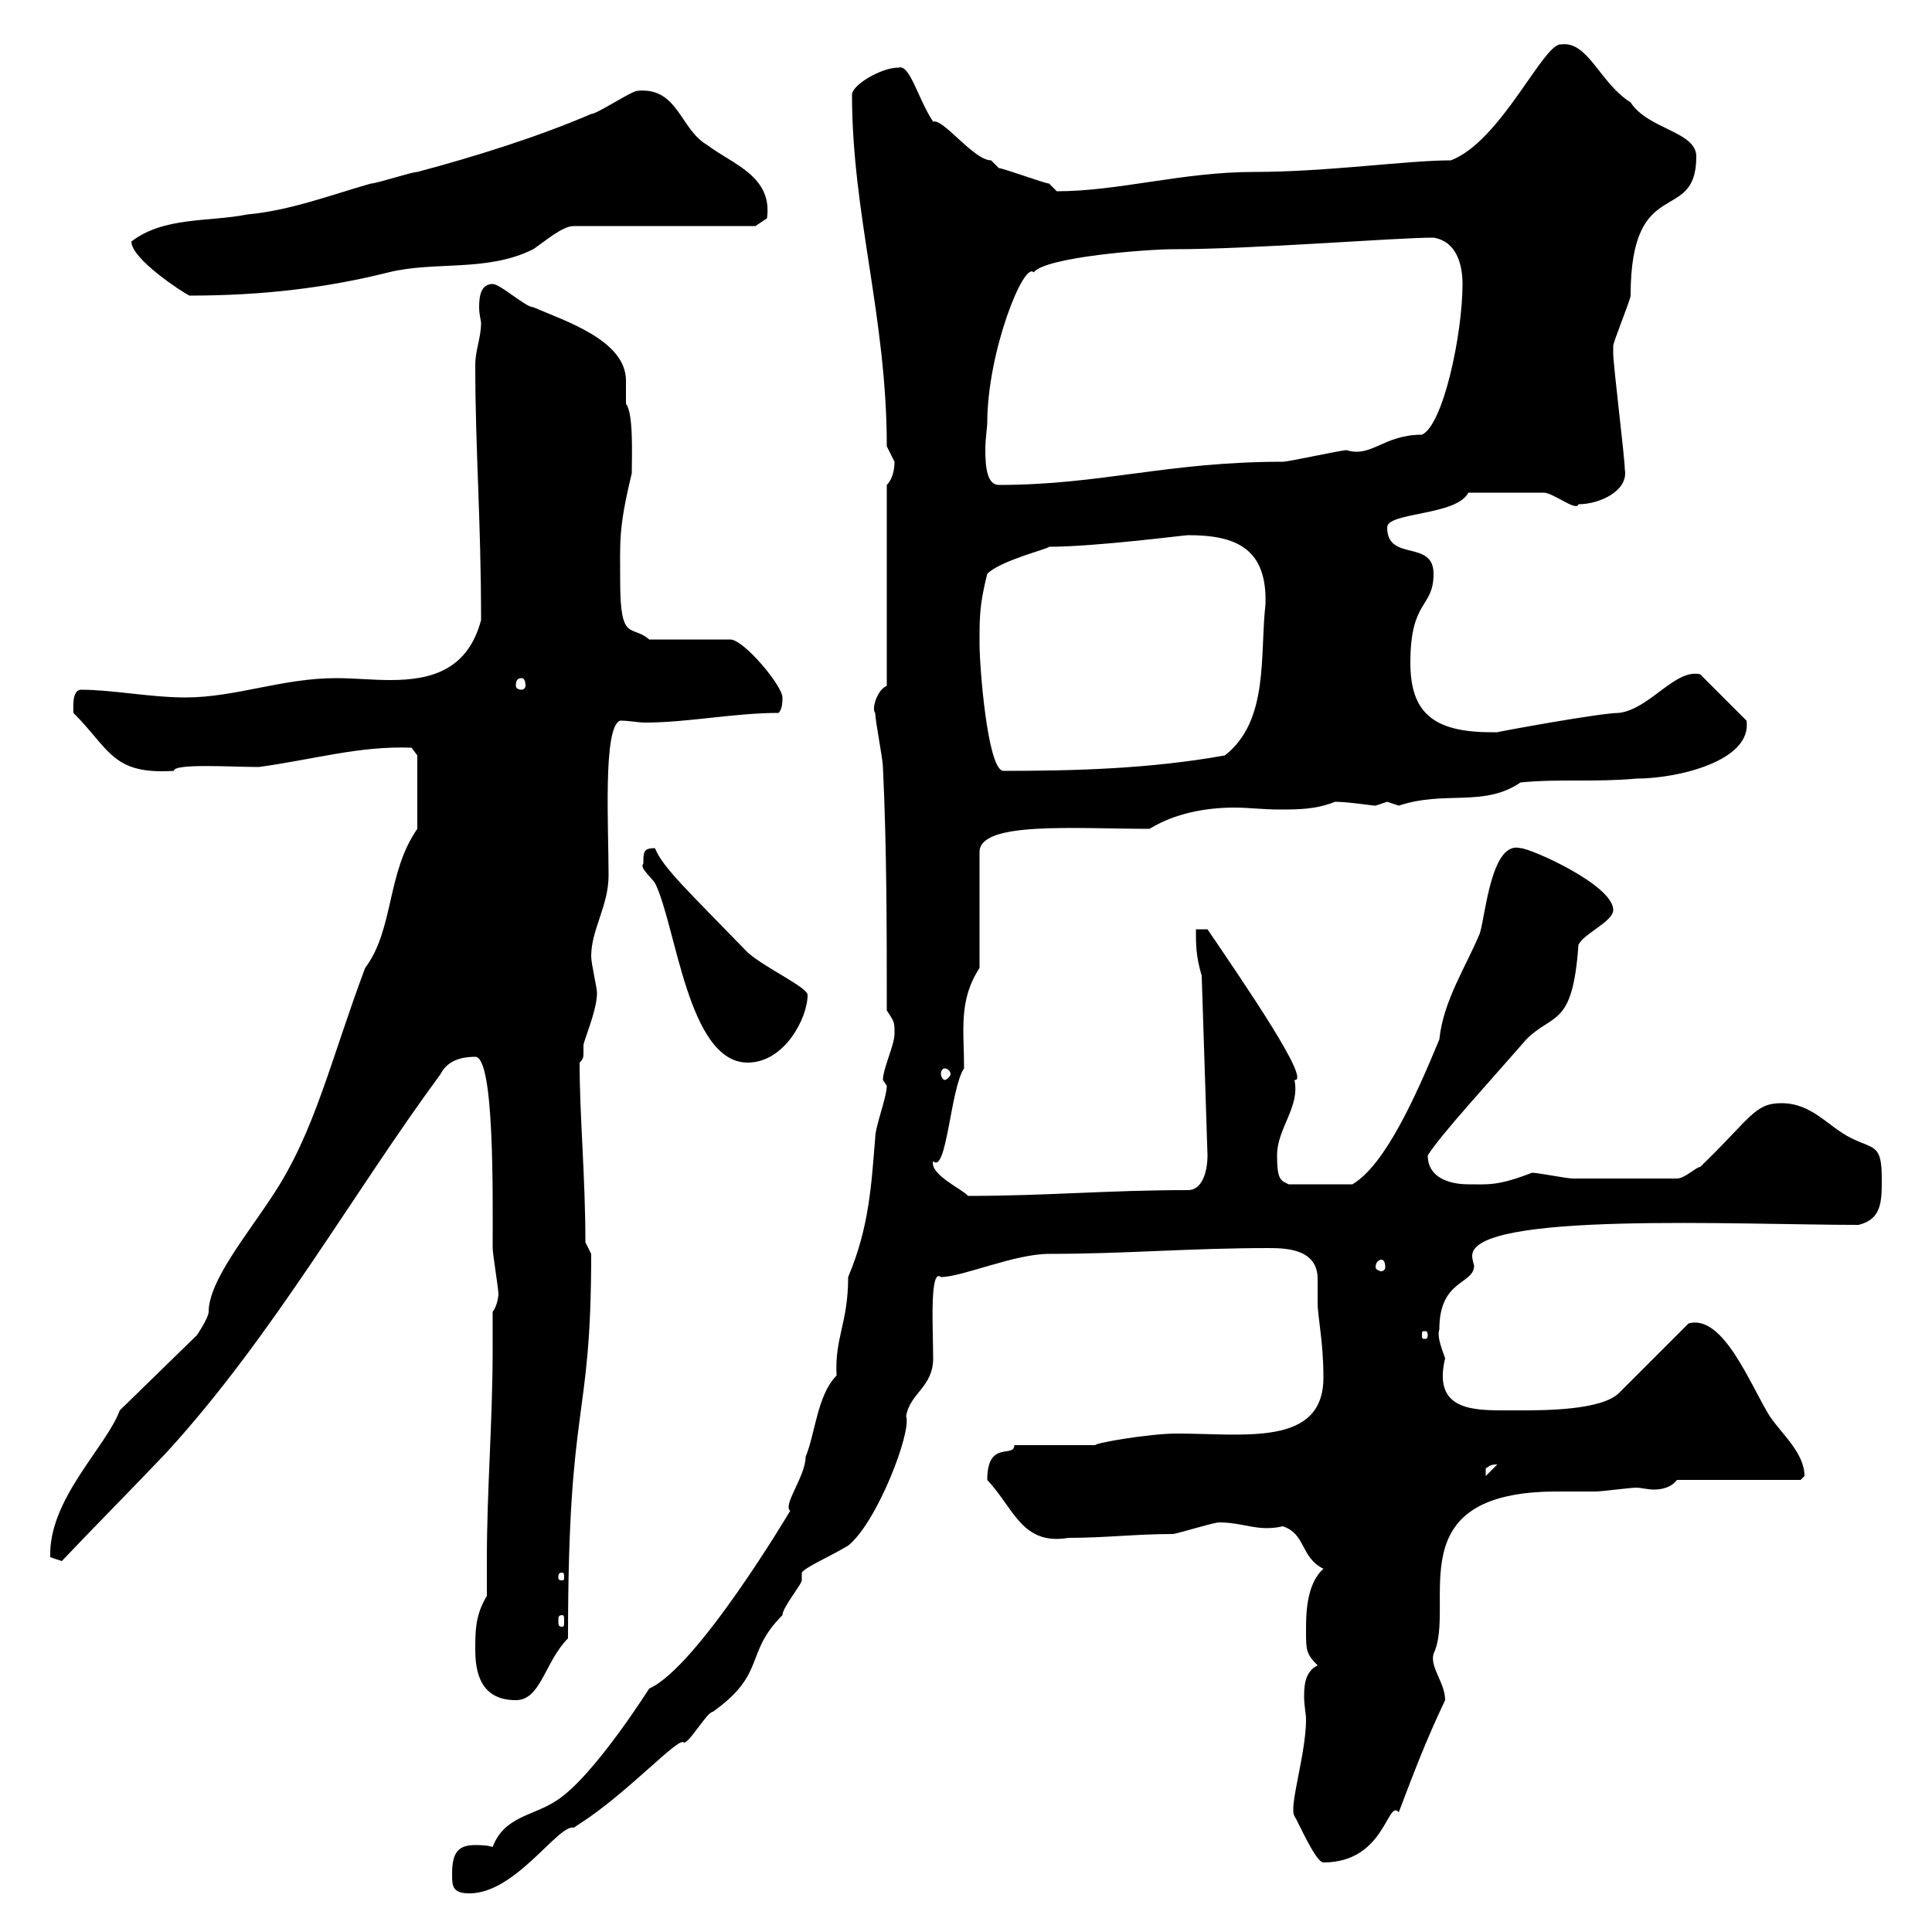 <svg xmlns="http://www.w3.org/2000/svg" xmlns:xlink="http://www.w3.org/1999/xlink" width="300" height="300"><path d="M70.20 291C70.20 292.80 70.20 294 72.90 294C80.10 294 86.70 283.20 89.10 283.80C89.10 283.80 90 283.20 90 283.20C97.50 278.40 105.60 269.40 106.20 270.60C107.10 270.60 109.80 265.80 110.70 265.80C119.10 259.80 115.50 256.80 121.50 250.80C121.50 249.60 124.50 246 124.50 245.40C124.50 245.40 124.50 244.20 124.50 244.20C125.10 243.30 128.70 241.80 131.70 240C136.20 236.40 141.60 222.30 140.70 219.90C141.30 216.30 144.90 215.40 144.90 210.90C144.90 206.70 144.30 196.80 146.10 198.30C149.40 198.30 157.50 194.70 162.90 194.70C174.90 194.70 184.50 193.80 197.10 193.80C200.10 193.80 204.60 194.10 204.60 198.60C204.60 199.50 204.60 201 204.60 202.20C204.60 204.60 205.50 208.20 205.50 213.90C205.50 224.70 193.20 222.60 182.70 222.60C178.50 222.60 169.80 224.10 170.10 224.40L157.50 224.40C157.50 226.50 153.30 223.50 153.30 229.80C157.50 234.30 158.70 240 165.90 238.80C171.60 238.80 176.40 238.20 182.10 238.20C182.70 238.20 188.40 236.40 189.30 236.40C193.20 236.40 195.30 237.90 199.20 237C202.80 238.20 201.90 241.80 205.50 243.60C202.80 246 202.80 250.80 202.80 253.20C202.80 256.20 202.80 256.80 204.60 258.60C202.80 259.50 202.50 261.30 202.50 263.40C202.50 264.90 202.80 266.10 202.80 267C202.80 272.40 200.10 280.50 201 282C201.60 282.90 204.30 289.20 205.50 289.20C215.10 289.20 215.40 279.30 217.20 281.40C219.60 275.10 221.40 270.30 224.40 264C224.40 261.30 222 258.90 222.60 256.80C226.20 249.30 216.60 231.60 241.80 231.60C243.90 231.60 245.70 231.60 247.80 231.60C248.70 231.60 253.20 231 254.10 231C254.70 231 255.90 231.30 256.80 231.30C258 231.30 259.50 231 260.40 229.80L279.60 229.80C279.60 229.80 280.20 229.20 280.20 229.20C280.20 225.60 276.60 222.60 274.80 219.90C271.80 215.10 267.60 204 262.20 205.50L251.40 216.30C248.70 219 239.70 219 236.10 219C235.20 219 234.30 219 233.10 219C227.70 219 222.60 218.40 224.40 210.90C223.50 208.50 223.20 207.30 223.50 206.40C223.50 198.60 228.90 199.50 228.90 196.50C228.90 196.50 228.60 195.60 228.60 195C228.60 188.10 270 190.20 288.60 190.20C292.20 189.30 292.20 186.60 292.20 183C292.20 177.60 291 178.50 287.40 176.70C283.80 174.90 281.40 171.30 276.60 171.30C272.40 171.30 271.80 173.70 264 181.20C263.40 181.20 261.60 183 260.40 183C254.70 183 247.20 183 244.20 183C243.30 183 238.80 182.10 237.90 182.10C232.50 184.20 231 183.90 228 183.90C225.30 183.90 221.70 183 221.70 179.40C223.80 176.10 231 168.30 237 161.40C241.20 157.20 244.20 159.60 245.10 146.70C246 144.90 250.50 143.10 250.50 141.30C250.50 137.40 237.60 131.70 236.10 131.70C231.60 130.50 230.70 141.90 229.80 144.90C227.70 150 224.10 155.40 223.50 161.40C219.90 170.10 215.10 180.90 210 183.90L200.10 183.90C198.90 183.30 198.30 183.30 198.30 179.40C198.30 175.20 201.90 171.90 201 167.70C203.70 168 193.20 152.70 187.50 144.30C187.50 144.30 185.70 144.30 185.70 144.30C185.70 146.70 185.70 148.50 186.60 151.50L187.50 179.40C187.50 182.10 186.60 184.80 184.50 184.80C171.90 184.80 162.60 185.70 150.30 185.70C149.70 184.80 144.30 182.40 144.90 180.30C147 182.40 147.60 168.90 149.70 165.90C149.70 159.90 148.80 155.40 152.10 150.30L152.10 132.30C152.10 127.50 166.80 128.70 178.50 128.70C182.40 126.30 187.20 125.40 191.70 125.40C193.80 125.40 196.20 125.70 198.60 125.70C201.60 125.70 204.30 125.70 207.30 124.50C209.40 124.50 213 125.10 213.60 125.10C213.60 125.10 215.40 124.50 215.40 124.50C215.40 124.50 217.20 125.10 217.20 125.10C224.40 122.70 230.40 125.40 236.10 121.50C242.10 120.90 247.50 121.50 254.10 120.90C260.40 120.90 272.10 118.20 271.20 111.90L264 104.70C260.10 103.80 256.20 110.10 251.40 110.70C248.40 110.70 232.20 113.70 232.50 113.70C232.50 113.70 231.60 113.70 231.60 113.70C222.60 113.70 219 110.70 219 102.90C219 93 222.60 94.50 222.60 89.10C222.60 83.70 215.40 87.30 215.40 81.90C215.40 79.50 226.20 80.10 228 76.50C232.50 76.50 237 76.50 239.70 76.50C241.20 76.50 244.80 79.50 245.10 78.30C248.40 78.30 252.90 76.20 252.30 72.90C252.30 71.10 250.50 56.70 250.50 54.90C250.50 54.90 250.50 54.90 250.50 53.70C250.50 53.10 253.20 46.50 253.20 45.90C253.20 26.70 263.40 35.10 263.40 24.30C263.40 20.40 255.90 20.10 253.20 15.90C248.40 12.90 246.60 6.30 242.40 6.90C239.70 6.60 233.10 21.90 225.30 24.90C218.40 24.90 206.10 26.70 194.70 26.70C183.60 26.70 173.70 29.70 164.10 29.70C164.10 29.70 162.90 28.50 162.90 28.50C162.30 28.50 155.70 26.10 155.10 26.10C155.10 26.10 153.90 24.90 153.90 24.90C151.20 24.90 146.40 18.30 144.90 18.90C142.50 15.30 141.30 9.90 139.50 10.50C136.80 10.50 132.30 13.20 132.30 14.70C132.30 33.30 137.70 49.20 137.70 69.30C137.70 69.30 138.90 71.70 138.90 71.70C138.90 72.90 138.60 74.40 137.70 75.30L137.70 106.50C136.20 107.10 135.30 110.10 135.90 110.70C135.90 111.90 137.10 117.90 137.10 119.10C137.70 131.70 137.70 144.30 137.70 156.90C138.90 158.70 138.90 158.70 138.90 160.50C138.90 162.30 137.10 165.90 137.10 167.70C137.10 167.70 137.70 168.60 137.70 168.60C137.70 170.40 135.90 174.90 135.90 176.70C135.30 183.90 135 190.50 131.70 198.30C131.70 205.50 129.60 207.60 129.90 213.60C126.90 216.60 126.60 222.60 125.10 226.20C125.10 229.20 121.50 233.70 122.70 234.60C122.70 234.60 108.30 258.90 100.80 262.20C100.80 262.20 92.10 276 86.40 279.60C82.80 282 78.30 282 76.50 286.80C75.60 286.50 74.40 286.50 73.80 286.50C71.10 286.50 70.20 287.70 70.20 291ZM73.80 256.20C73.80 259.80 74.70 264 80.10 264C84 264 84.60 258 88.20 254.40C88.20 216.60 91.80 221.70 91.80 194.70C91.80 194.70 90.90 192.90 90.90 192.90C90.90 182.70 90 173.40 90 165C90.60 164.40 90.60 164.10 90.60 163.50C90.60 163.20 90.60 162.90 90.60 162.30C90.60 161.70 92.70 156.90 92.70 154.20C92.70 153.30 91.80 149.70 91.80 148.50C91.80 144.30 94.50 140.70 94.50 135.90C94.50 128.40 93.60 112.80 96.30 111.90C97.80 111.90 99 112.20 100.20 112.20C106.80 112.20 114 110.70 120.90 110.70C121.50 110.10 121.50 108.90 121.50 108.30C121.50 106.50 115.50 99.30 113.40 99.30L100.80 99.30C98.10 96.90 96.30 99.90 96.30 90.30C96.30 84 96 82.20 98.10 73.50C98.10 70.80 98.40 64.20 97.20 62.70C97.20 62.10 97.20 60.60 97.20 59.10C97.20 52.80 87.60 49.80 82.80 47.70C81.60 47.70 77.70 44.10 76.50 44.10C74.70 44.10 74.40 45.90 74.40 47.70C74.40 48.90 74.70 49.80 74.70 50.10C74.70 52.50 73.80 54.30 73.80 56.70C73.80 69.90 74.70 80.70 74.70 96.30C72.60 104.10 66.90 105.60 60.60 105.60C57.90 105.60 54.90 105.30 52.20 105.30C43.80 105.30 36.60 108.30 28.80 108.30C23.40 108.30 17.40 107.10 12.60 107.10C11.10 107.10 11.40 110.10 11.40 110.70C17.10 116.40 17.40 120.30 27 119.70C27 118.50 36 119.10 40.20 119.10C48.90 117.90 55.80 115.80 63.90 116.10L64.80 117.30L64.80 128.70C60 135.60 61.20 144.30 56.70 150.30C51.30 164.70 48.90 175.80 42.30 185.70C38.40 191.70 32.40 198.90 32.40 203.70C32.40 204.60 30.60 207.30 30.60 207.30L18.60 219C16.50 224.70 7.50 232.80 7.80 241.80C7.80 241.80 9.60 242.40 9.60 242.40C15.30 236.40 20.10 231.60 25.80 225.60C42.30 207.60 54.90 185.10 68.40 166.80C69.30 165 71.10 164.10 73.80 164.10C76.80 164.10 76.50 185.70 76.50 193.80C76.50 194.70 77.40 200.10 77.40 201C77.40 200.70 77.40 202.50 76.50 203.70C76.50 205.80 76.50 207.60 76.50 209.40C76.50 220.80 75.60 231.30 75.60 242.10C75.60 244.20 75.60 246 75.60 247.80C73.80 250.80 73.80 253.20 73.80 256.20ZM87.30 250.80C87.60 250.80 87.60 251.10 87.60 251.70C87.60 252.30 87.60 252.60 87.30 252.60C86.70 252.60 86.70 252.30 86.70 251.70C86.70 251.10 86.70 250.80 87.30 250.80ZM87.30 244.20C87.60 244.20 87.60 244.50 87.60 245.10C87.60 245.10 87.60 245.40 87.30 245.40C86.70 245.40 86.70 245.10 86.70 245.10C86.70 244.50 86.70 244.20 87.30 244.20ZM232.50 227.40C232.50 227.40 232.50 227.40 232.50 227.40L230.70 229.20C230.70 229.20 230.70 229.20 230.70 228C231.30 227.70 231.30 227.40 232.50 227.40ZM221.70 207.30C221.70 207.90 221.40 207.90 221.40 207.90C220.80 207.90 220.80 207.90 220.80 207.30C220.80 206.70 220.80 206.70 221.40 206.70C221.40 206.70 221.70 206.70 221.70 207.30ZM214.50 195.60C214.80 195.60 215.10 195.90 215.10 196.80C215.10 197.10 214.80 197.40 214.50 197.40C214.20 197.40 213.60 197.10 213.60 196.80C213.60 195.90 214.20 195.60 214.50 195.60ZM146.70 165.90C147 165.90 147.60 166.20 147.60 166.80C147.60 167.10 147 167.70 146.70 167.70C146.40 167.70 146.10 167.10 146.10 166.80C146.10 166.20 146.40 165.90 146.70 165.90ZM99.90 134.10C99.30 134.70 100.80 135.90 101.70 137.10C105 143.70 106.80 165 116.10 165C121.80 165 125.40 158.10 125.40 154.50C125.40 153.30 118.80 150.30 116.10 147.90C106.80 138.30 102.90 134.70 101.70 131.70C99.90 131.70 99.90 132.30 99.90 134.10ZM152.10 99.90C152.10 95.70 152.10 93.90 153.30 89.10C155.40 87 162.90 85.20 162.90 84.90C170.10 84.90 183.90 83.10 184.50 83.10C192 83.10 196.80 85.20 196.50 93.90C195.60 101.70 197.10 111.90 190.20 117.30C178.50 119.40 166.80 119.70 155.70 119.70C153.30 119.10 152.10 103.50 152.10 99.90ZM81 105.30C81.30 105.30 81.60 105.60 81.60 106.50C81.60 106.80 81.30 107.10 81 107.10C80.40 107.10 80.10 106.80 80.10 106.50C80.10 105.60 80.40 105.30 81 105.30ZM153.30 65.70C153.30 54.60 159 40.50 160.50 42.30C162.30 39.90 178.20 38.70 182.10 38.70C194.70 38.70 216.60 36.90 222.60 36.90C226.20 37.50 227.10 41.10 227.10 44.10C227.10 51.90 224.10 66 220.80 67.50C214.80 67.50 213 71.10 209.10 69.90C208.20 69.90 200.10 71.70 199.20 71.70C181.20 71.70 171 75.30 155.10 75.30C153.30 75.30 153 72.60 153 69.90C153 68.10 153.30 66.30 153.30 65.70ZM20.40 37.50C20.40 40.20 28.20 45.30 29.40 45.90C40.80 45.90 50.70 44.70 60.30 42.30C67.50 40.50 75.60 42.30 82.80 38.70C84.60 37.50 87.30 35.10 89.10 35.10L117.30 35.10L119.10 33.90C120 27.30 113.70 25.50 109.80 22.50C105.60 20.10 105.30 13.50 99 14.10C98.10 14.10 92.70 17.70 91.80 17.70C83.40 21.30 73.80 24.30 64.80 26.70C63.90 26.70 58.50 28.50 57.60 28.50C51.30 30.30 45 32.70 38.40 33.30C32.40 34.50 25.50 33.60 20.40 37.50Z"/></svg>